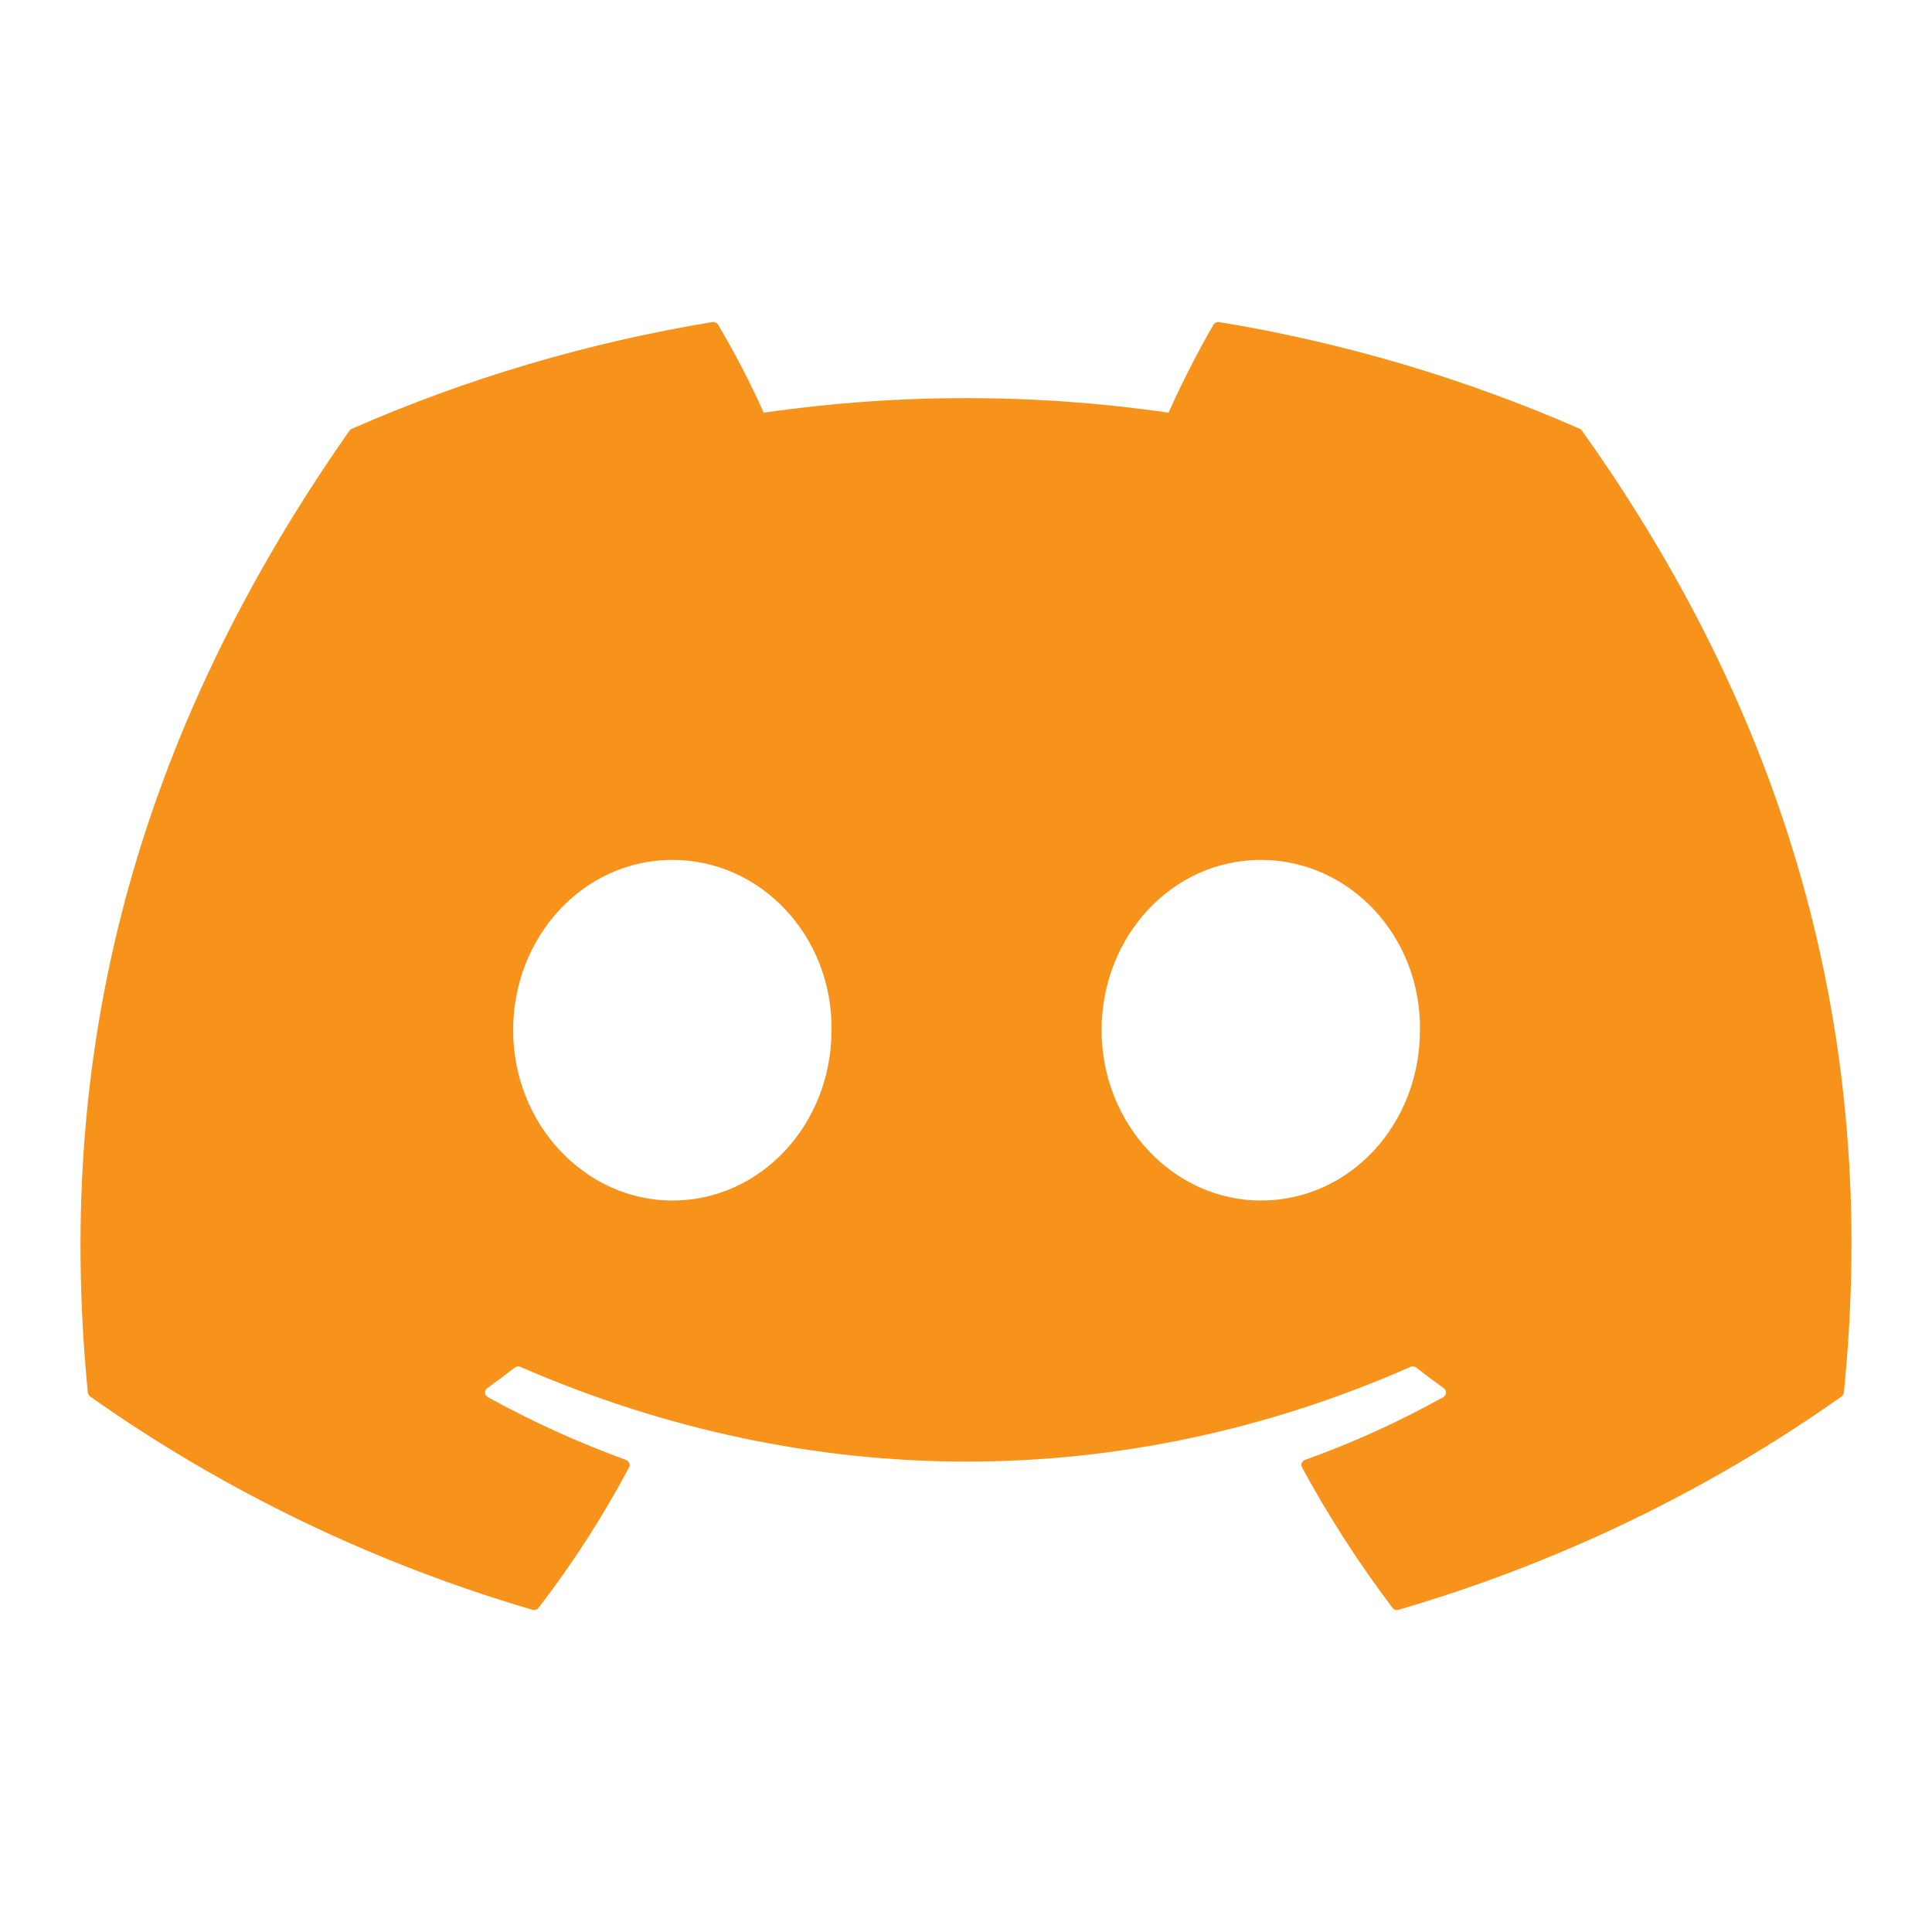 <svg xmlns="http://www.w3.org/2000/svg" width="48" height="48" viewBox="0 0 48 48" fill="none">
  <path d="M39.305 10.703C39.293 10.68 39.273 10.662 39.248 10.653C36.395 9.403 33.385 8.512 30.292 8.002C30.264 7.997 30.235 8.001 30.209 8.012C30.183 8.024 30.162 8.043 30.148 8.067C29.738 8.777 29.366 9.507 29.033 10.253C25.699 9.77 22.308 9.77 18.974 10.253C18.639 9.505 18.261 8.775 17.841 8.067C17.827 8.044 17.805 8.025 17.78 8.014C17.754 8.002 17.725 7.998 17.697 8.002C14.604 8.511 11.594 9.402 8.741 10.653C8.717 10.663 8.696 10.679 8.682 10.701C2.978 18.832 1.415 26.764 2.182 34.597C2.184 34.616 2.19 34.635 2.2 34.651C2.21 34.668 2.223 34.683 2.239 34.695C5.561 37.043 9.276 38.834 13.226 39.994C13.254 40.002 13.284 40.002 13.311 39.993C13.339 39.985 13.363 39.968 13.38 39.946C14.229 38.844 14.981 37.677 15.628 36.457C15.637 36.441 15.642 36.422 15.643 36.403C15.644 36.385 15.641 36.366 15.633 36.349C15.626 36.331 15.615 36.315 15.601 36.302C15.587 36.289 15.57 36.279 15.552 36.272C14.366 35.839 13.219 35.318 12.12 34.712C12.1 34.7 12.083 34.684 12.071 34.666C12.059 34.647 12.052 34.625 12.05 34.603C12.049 34.581 12.053 34.559 12.063 34.539C12.072 34.519 12.087 34.502 12.106 34.488C12.337 34.323 12.564 34.153 12.787 33.978C12.807 33.963 12.831 33.953 12.856 33.95C12.881 33.947 12.906 33.95 12.93 33.96C20.13 37.097 27.926 37.097 35.042 33.96C35.065 33.95 35.091 33.946 35.116 33.949C35.142 33.952 35.166 33.961 35.186 33.977C35.409 34.153 35.637 34.323 35.869 34.488C35.888 34.501 35.903 34.519 35.912 34.539C35.922 34.559 35.927 34.581 35.925 34.603C35.924 34.625 35.917 34.646 35.905 34.665C35.894 34.684 35.877 34.7 35.857 34.712C34.76 35.323 33.612 35.844 32.423 36.271C32.405 36.278 32.388 36.288 32.374 36.301C32.36 36.315 32.349 36.33 32.342 36.348C32.335 36.366 32.332 36.385 32.333 36.403C32.334 36.422 32.339 36.441 32.348 36.457C33.007 37.67 33.757 38.836 34.594 39.944C34.611 39.967 34.635 39.984 34.663 39.993C34.691 40.002 34.721 40.002 34.748 39.994C38.706 38.838 42.428 37.046 45.753 34.695C45.769 34.684 45.783 34.669 45.793 34.653C45.803 34.636 45.809 34.617 45.81 34.599C46.728 25.543 44.274 17.676 39.305 10.703ZM16.703 29.827C14.536 29.827 12.749 27.928 12.749 25.596C12.749 23.264 14.501 21.364 16.703 21.364C18.923 21.364 20.692 23.28 20.658 25.596C20.658 27.928 18.906 29.827 16.703 29.827ZM31.324 29.827C29.156 29.827 27.369 27.928 27.369 25.596C27.369 23.264 29.121 21.364 31.324 21.364C33.544 21.364 35.313 23.28 35.278 25.596C35.278 27.928 33.544 29.827 31.324 29.827Z" fill="#F7931A"/>
</svg>